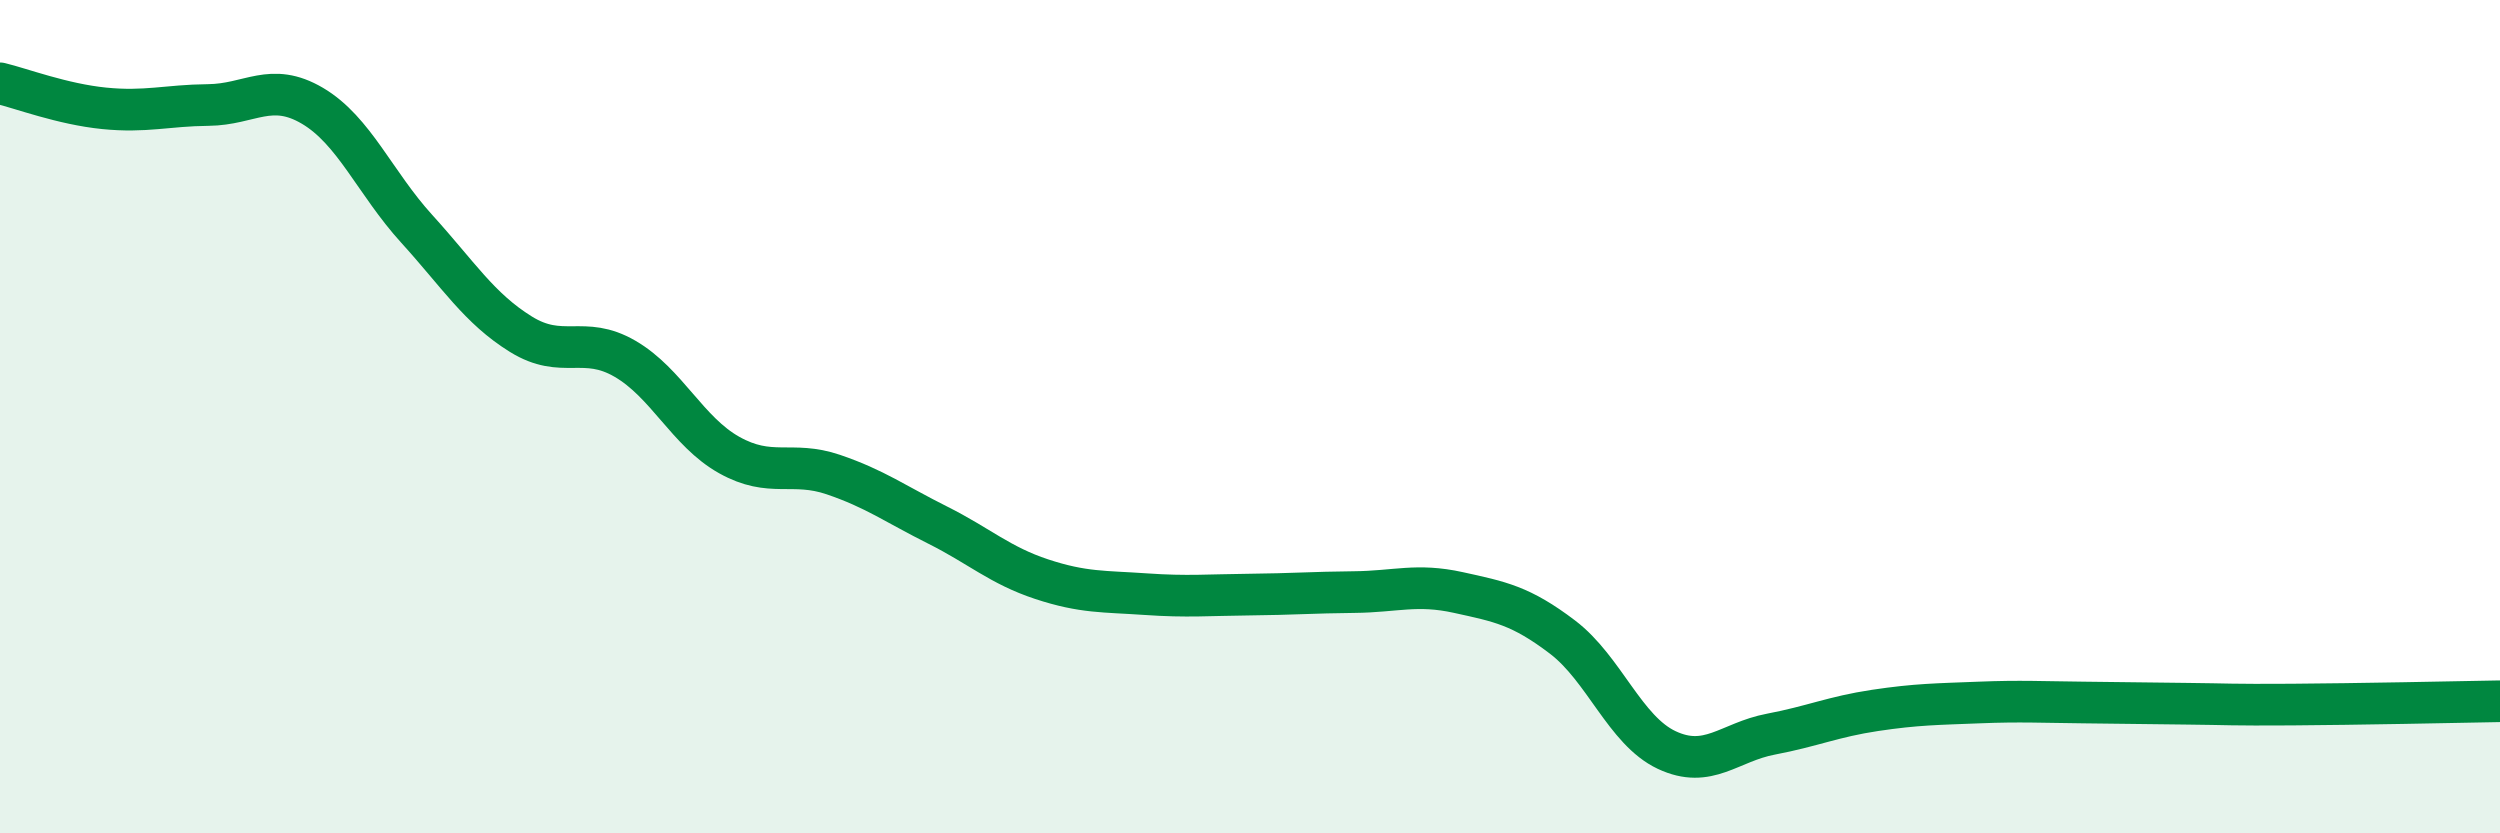 
    <svg width="60" height="20" viewBox="0 0 60 20" xmlns="http://www.w3.org/2000/svg">
      <path
        d="M 0,2 C 0.5,2.12 1.5,2.5 2.5,2.6 C 3.5,2.7 4,2.53 5,2.52 C 6,2.51 6.5,1.95 7.5,2.54 C 8.5,3.13 9,4.39 10,5.49 C 11,6.59 11.5,7.4 12.5,8.02 C 13.5,8.64 14,8.03 15,8.61 C 16,9.19 16.5,10.36 17.5,10.92 C 18.5,11.48 19,11.05 20,11.39 C 21,11.73 21.5,12.1 22.5,12.6 C 23.5,13.1 24,13.57 25,13.9 C 26,14.23 26.5,14.19 27.5,14.26 C 28.5,14.33 29,14.28 30,14.27 C 31,14.26 31.5,14.22 32.5,14.21 C 33.5,14.2 34,14 35,14.22 C 36,14.44 36.5,14.53 37.5,15.29 C 38.5,16.05 39,17.53 40,18 C 41,18.47 41.5,17.81 42.5,17.62 C 43.5,17.43 44,17.2 45,17.05 C 46,16.9 46.5,16.9 47.5,16.86 C 48.5,16.82 49,16.85 50,16.86 C 51,16.87 51.5,16.88 52.5,16.89 C 53.5,16.9 53.5,16.92 55,16.91 C 56.5,16.9 59,16.85 60,16.83L60 20L0 20Z"
        fill="#008740"
        opacity="0.1"
        stroke-linecap="round"
        stroke-linejoin="round"
      />
      <path
        d="M 0,2 C 0.5,2.12 1.5,2.5 2.5,2.6 C 3.5,2.7 4,2.53 5,2.52 C 6,2.51 6.5,1.95 7.5,2.54 C 8.5,3.13 9,4.39 10,5.49 C 11,6.59 11.5,7.4 12.5,8.02 C 13.5,8.64 14,8.03 15,8.61 C 16,9.19 16.5,10.36 17.5,10.92 C 18.5,11.48 19,11.05 20,11.39 C 21,11.73 21.5,12.1 22.5,12.6 C 23.5,13.1 24,13.57 25,13.9 C 26,14.23 26.5,14.19 27.5,14.26 C 28.5,14.33 29,14.28 30,14.27 C 31,14.26 31.5,14.22 32.5,14.21 C 33.5,14.2 34,14 35,14.22 C 36,14.44 36.5,14.53 37.5,15.29 C 38.5,16.05 39,17.53 40,18 C 41,18.47 41.5,17.81 42.5,17.62 C 43.5,17.43 44,17.2 45,17.05 C 46,16.9 46.5,16.9 47.5,16.86 C 48.5,16.82 49,16.85 50,16.86 C 51,16.87 51.5,16.88 52.5,16.89 C 53.5,16.9 53.5,16.92 55,16.91 C 56.5,16.9 59,16.85 60,16.83"
        stroke="#008740"
        stroke-width="1"
        fill="none"
        stroke-linecap="round"
        stroke-linejoin="round"
      />
    </svg>
  